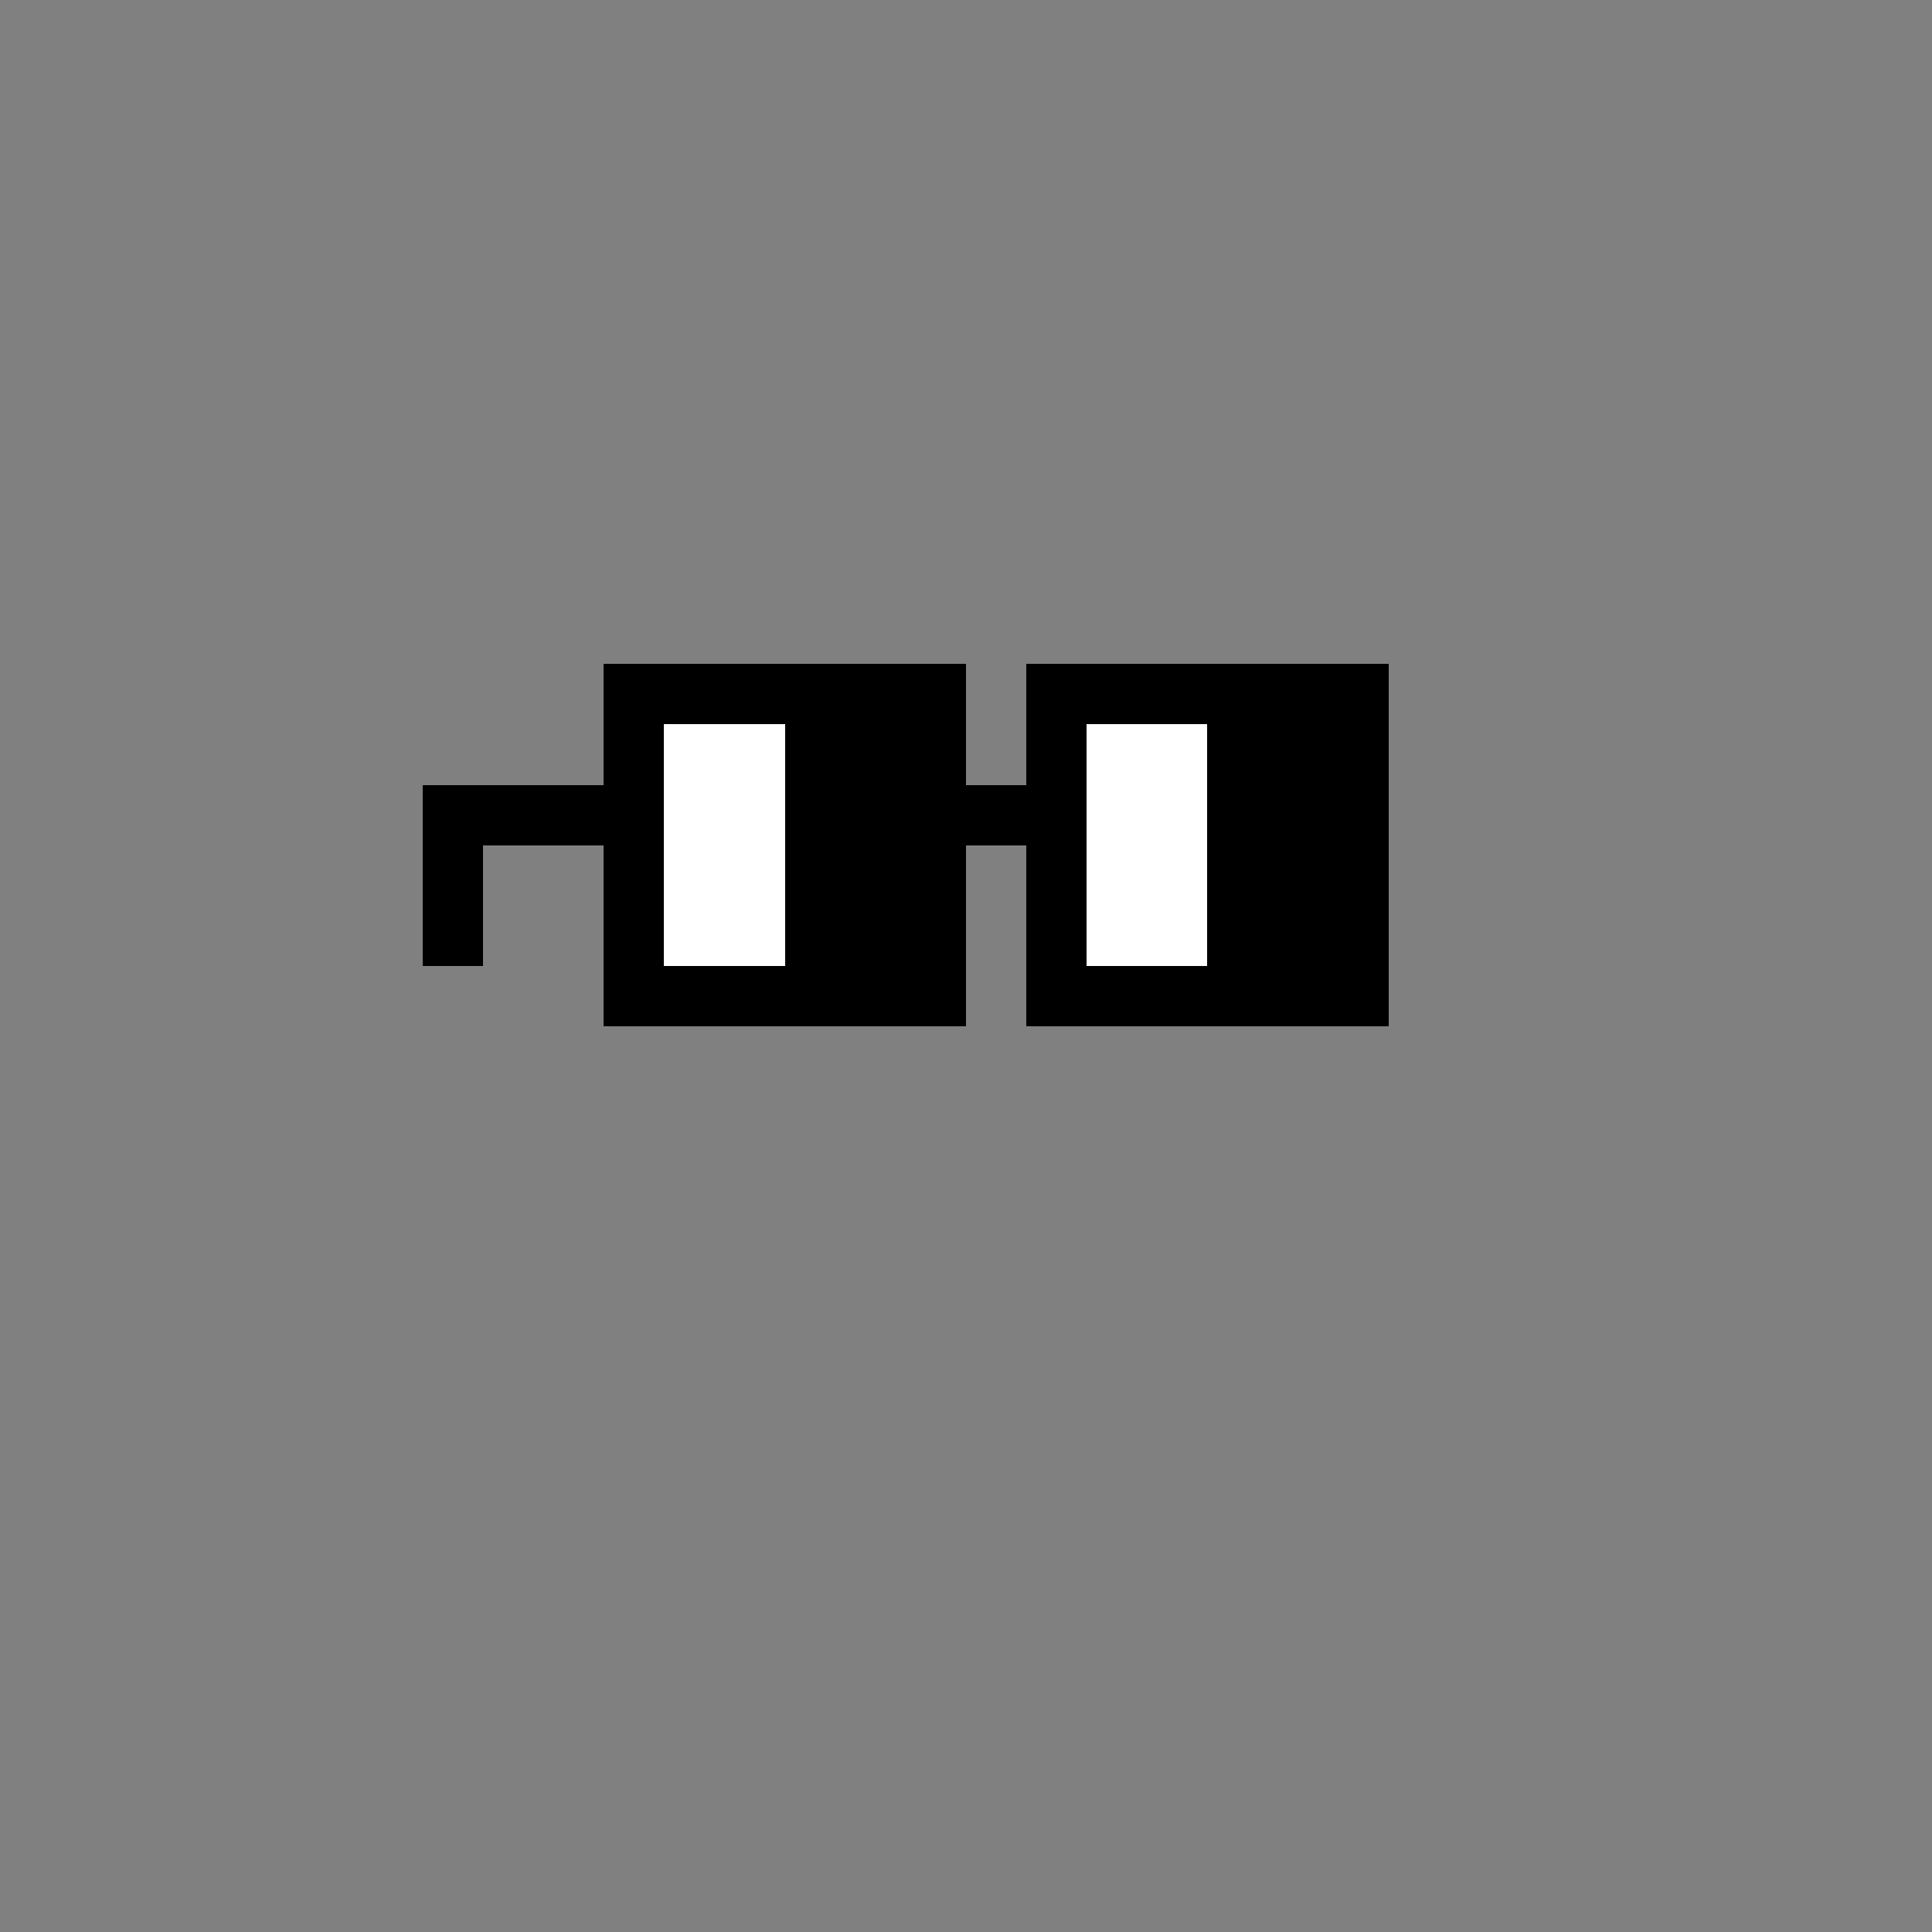 <svg xmlns="http://www.w3.org/2000/svg" version="1.1" width="320" height="320" viewBox="0 0 320 320" shape-rendering="crispEdges">
  <rect x="0" y="0" width="320" height="320" fill="#808080" stroke="none"/>
  <title>Noun glasses</title>
  <style>rect.f { fill: hsl(0, 89%, 56%); }</style>
  <rect width="100%" height="100%" fill="none"></rect>
  <g>
    <rect width="60" height="60" x="100" y="110" class="f"></rect>
    <rect width="60" height="60" x="170" y="110" class="f"></rect>
    <rect width="10" height="10" x="160" y="130" class="f"></rect>
    <rect width="30" height="10" x="70" y="130" class="f"></rect>
    <rect width="10" height="20" x="70" y="140" class="f"></rect>
    <rect width="20" height="40" x="110" y="120" fill="white"></rect>
    <rect width="20" height="40" x="130" y="120" fill="black"></rect>
    <rect width="20" height="40" x="180" y="120" fill="white"></rect>
    <rect width="20" height="40" x="200" y="120" fill="black"></rect>
  </g>
</svg>
